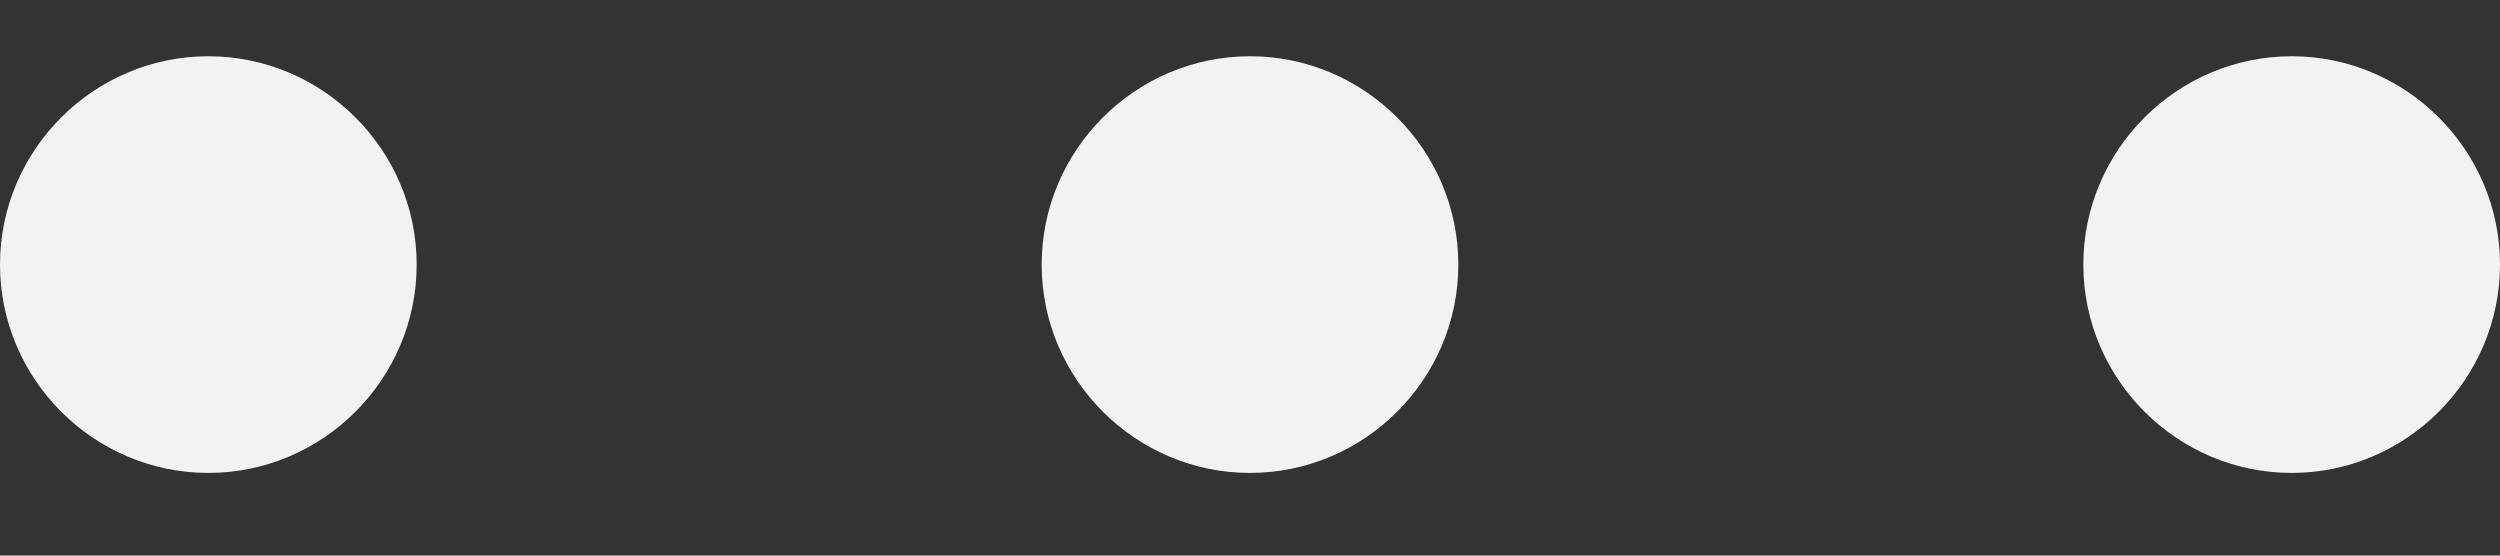 <svg width="18" height="4" viewBox="0 0 18 4" fill="none" xmlns="http://www.w3.org/2000/svg">
<rect x="0" y="0" width="18" height="4" fill="#333333" stroke="none"/>
<path d="M1.5 0.405C0.675 0.405 0 1.08 0 1.905C0 2.73 0.675 3.405 1.5 3.405C2.325 3.405 3 2.73 3 1.905C3 1.08 2.325 0.405 1.5 0.405ZM16.5 0.405C15.675 0.405 15 1.08 15 1.905C15 2.73 15.675 3.405 16.5 3.405C17.325 3.405 18 2.73 18 1.905C18 1.08 17.325 0.405 16.5 0.405ZM9 0.405C8.175 0.405 7.5 1.08 7.5 1.905C7.5 2.73 8.175 3.405 9 3.405C9.825 3.405 10.5 2.73 10.5 1.905C10.5 1.08 9.825 0.405 9 0.405Z" fill="#F2F2F2"/>
</svg>
